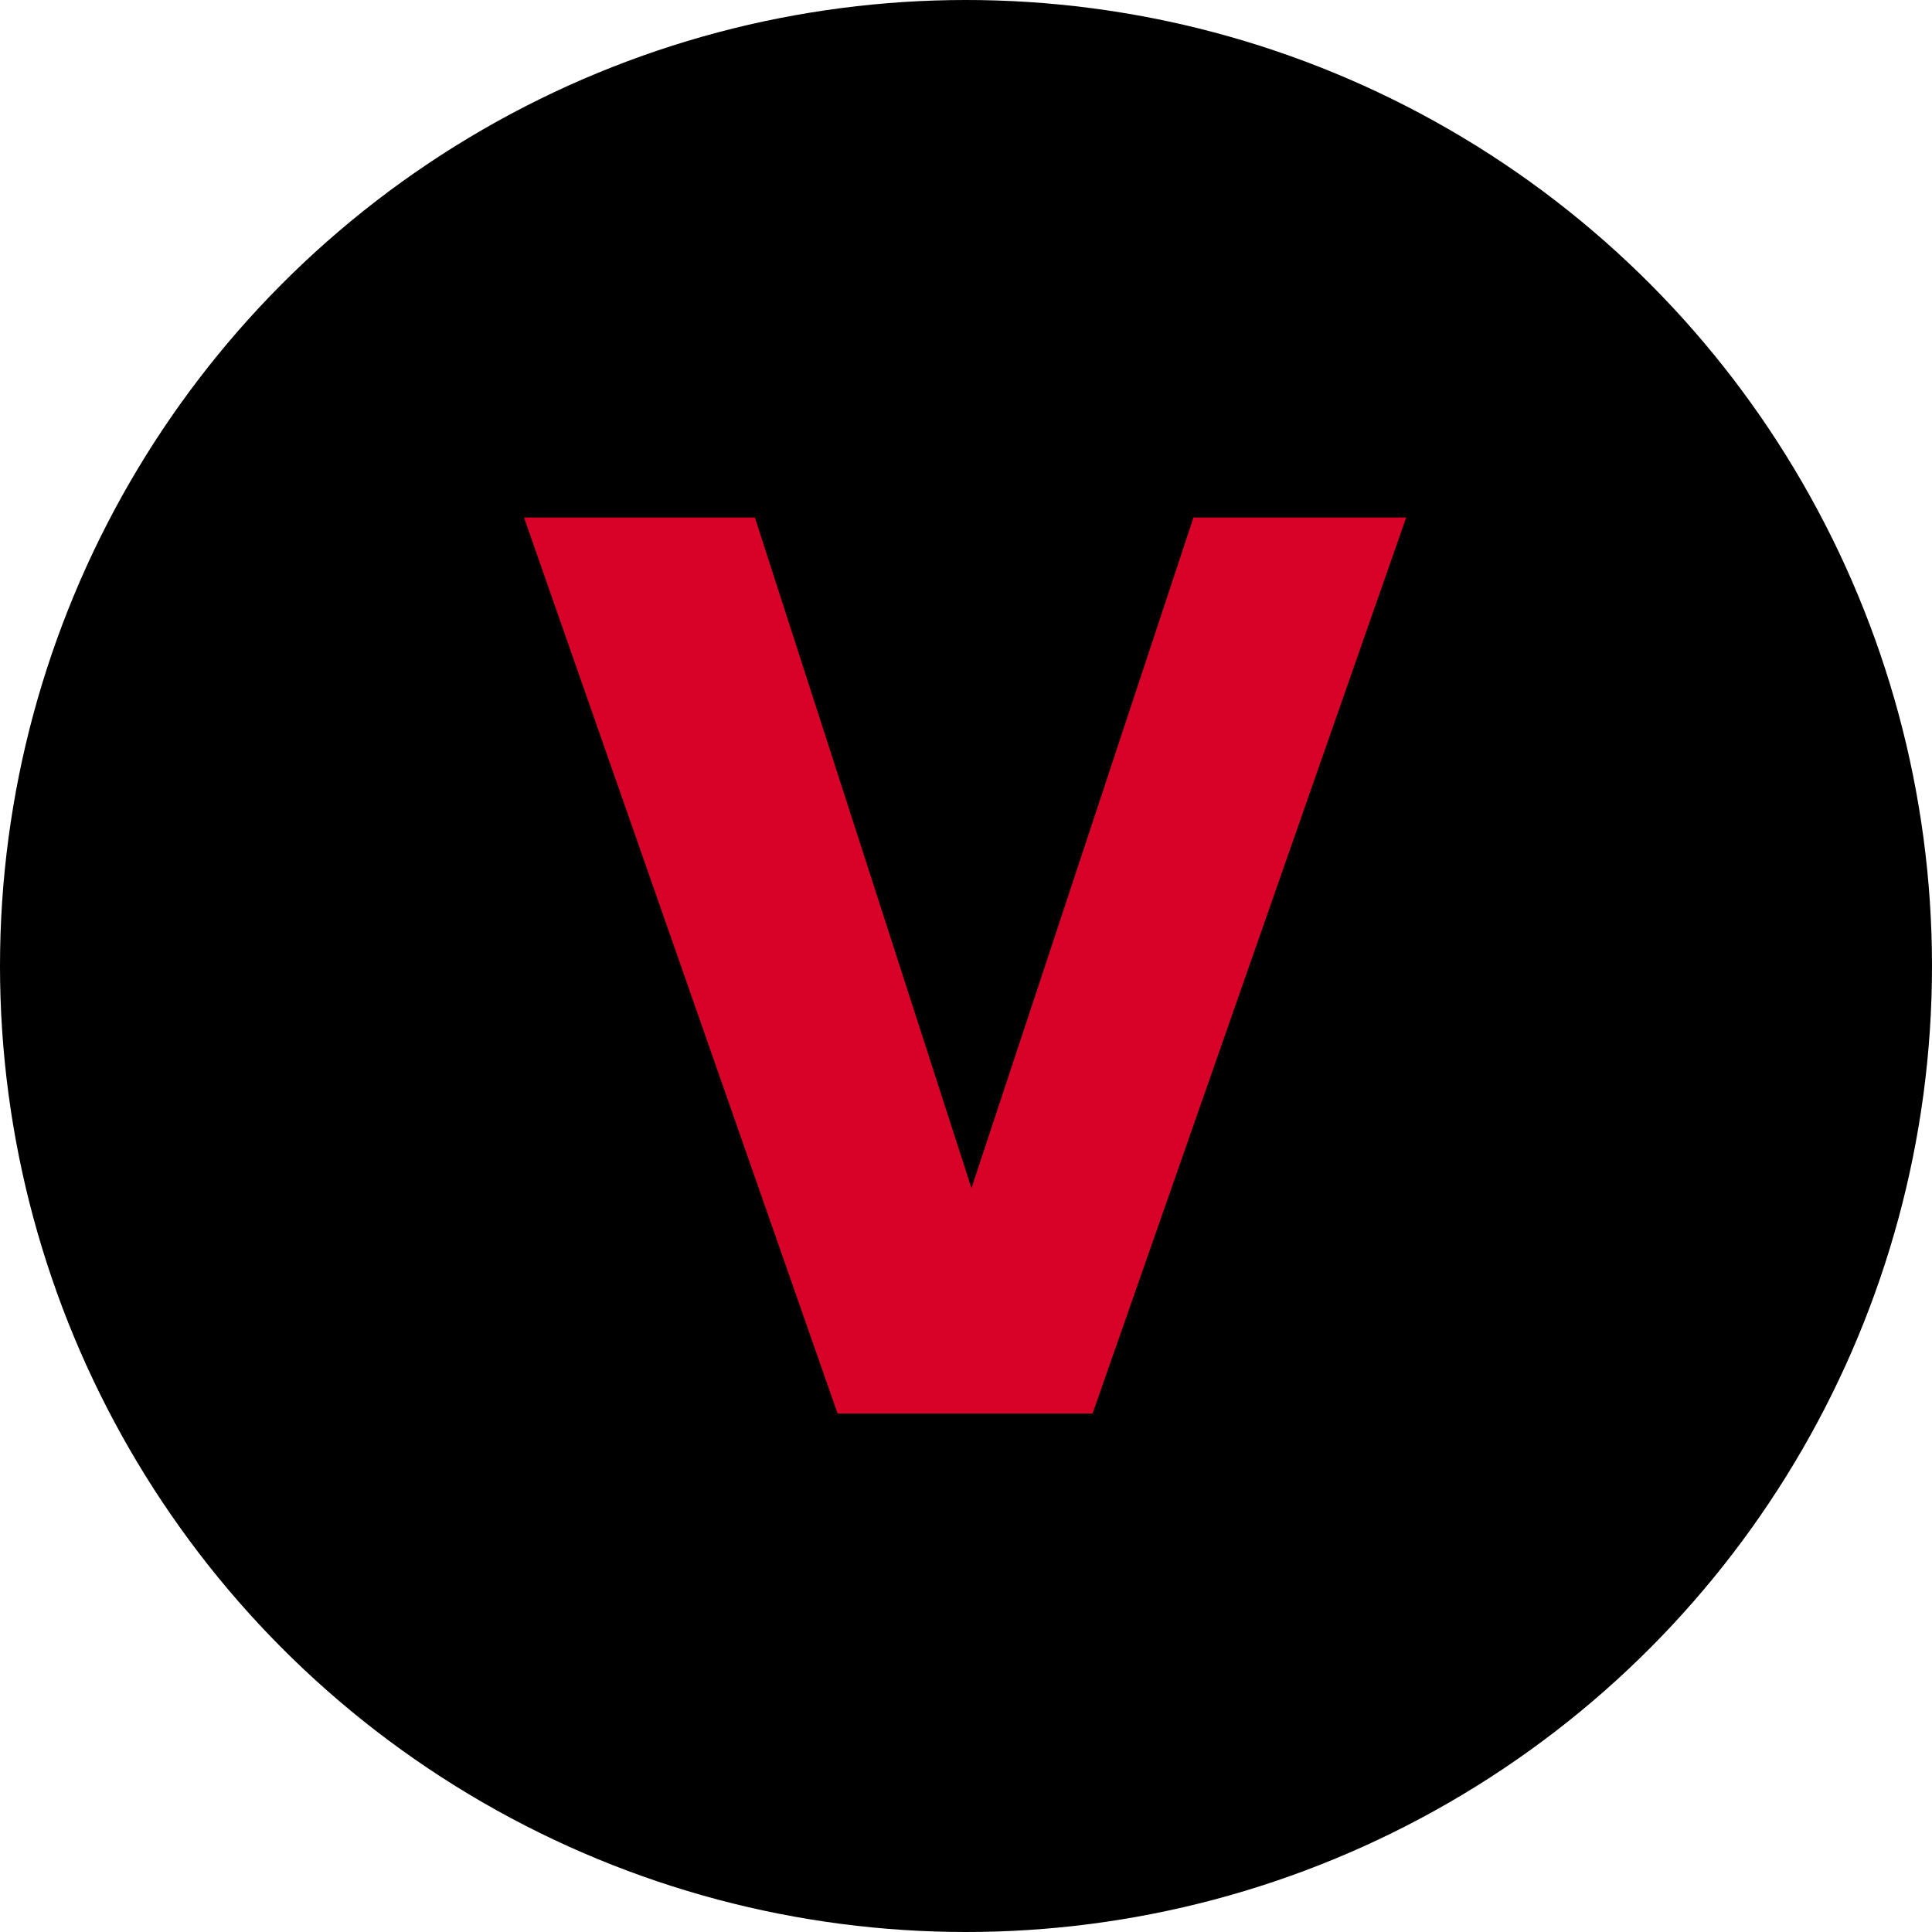 <svg xmlns="http://www.w3.org/2000/svg" width="532" height="532" viewBox="0 0 532 532" fill="none"><circle cx="266" cy="266" r="266" fill="black"></circle><path d="M207.5 143H145L231 388.729H300.5L386.5 143H329L267.5 328.795L207.5 143Z" fill="#D80128" stroke="#D80128"></path></svg>